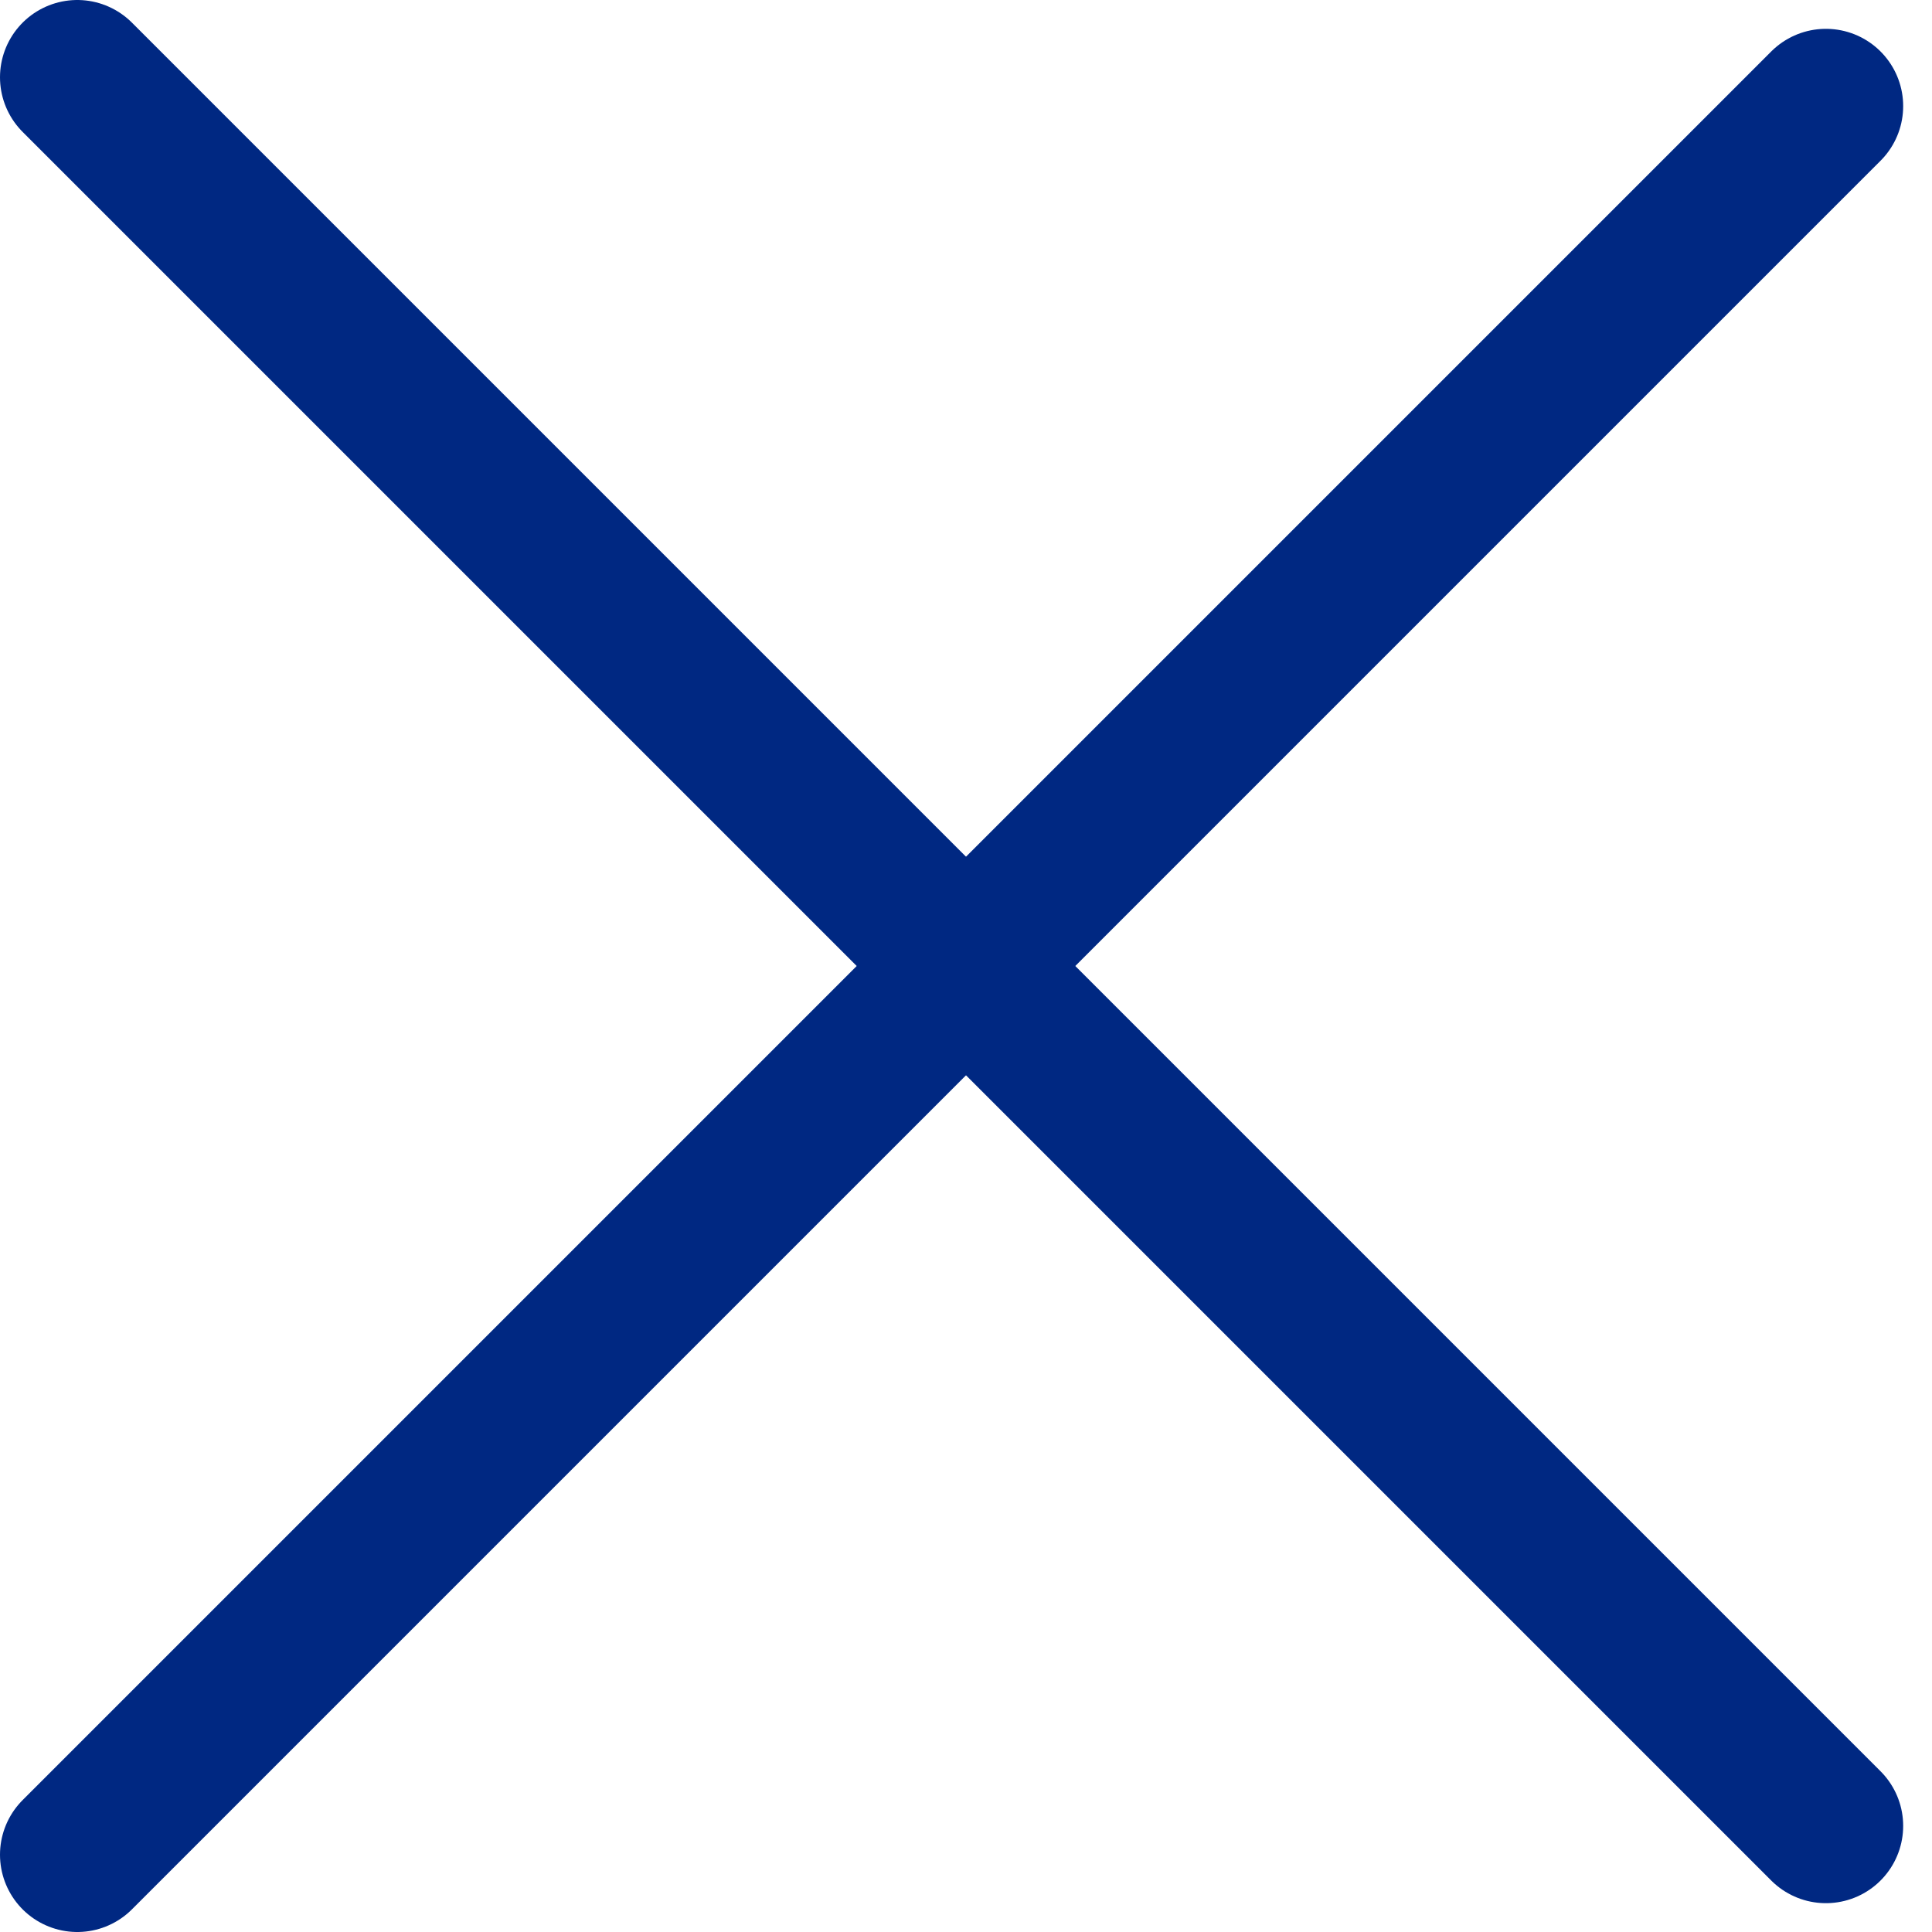 <svg width="25" height="25" viewBox="0 0 25 25" fill="none" xmlns="http://www.w3.org/2000/svg">
<path d="M1 24L23.627 1.373" stroke="#002882" stroke-width="2" stroke-linecap="round"/>
<path d="M1 1L23.627 23.627" stroke="#002882" stroke-width="2" stroke-linecap="round"/>
</svg>
